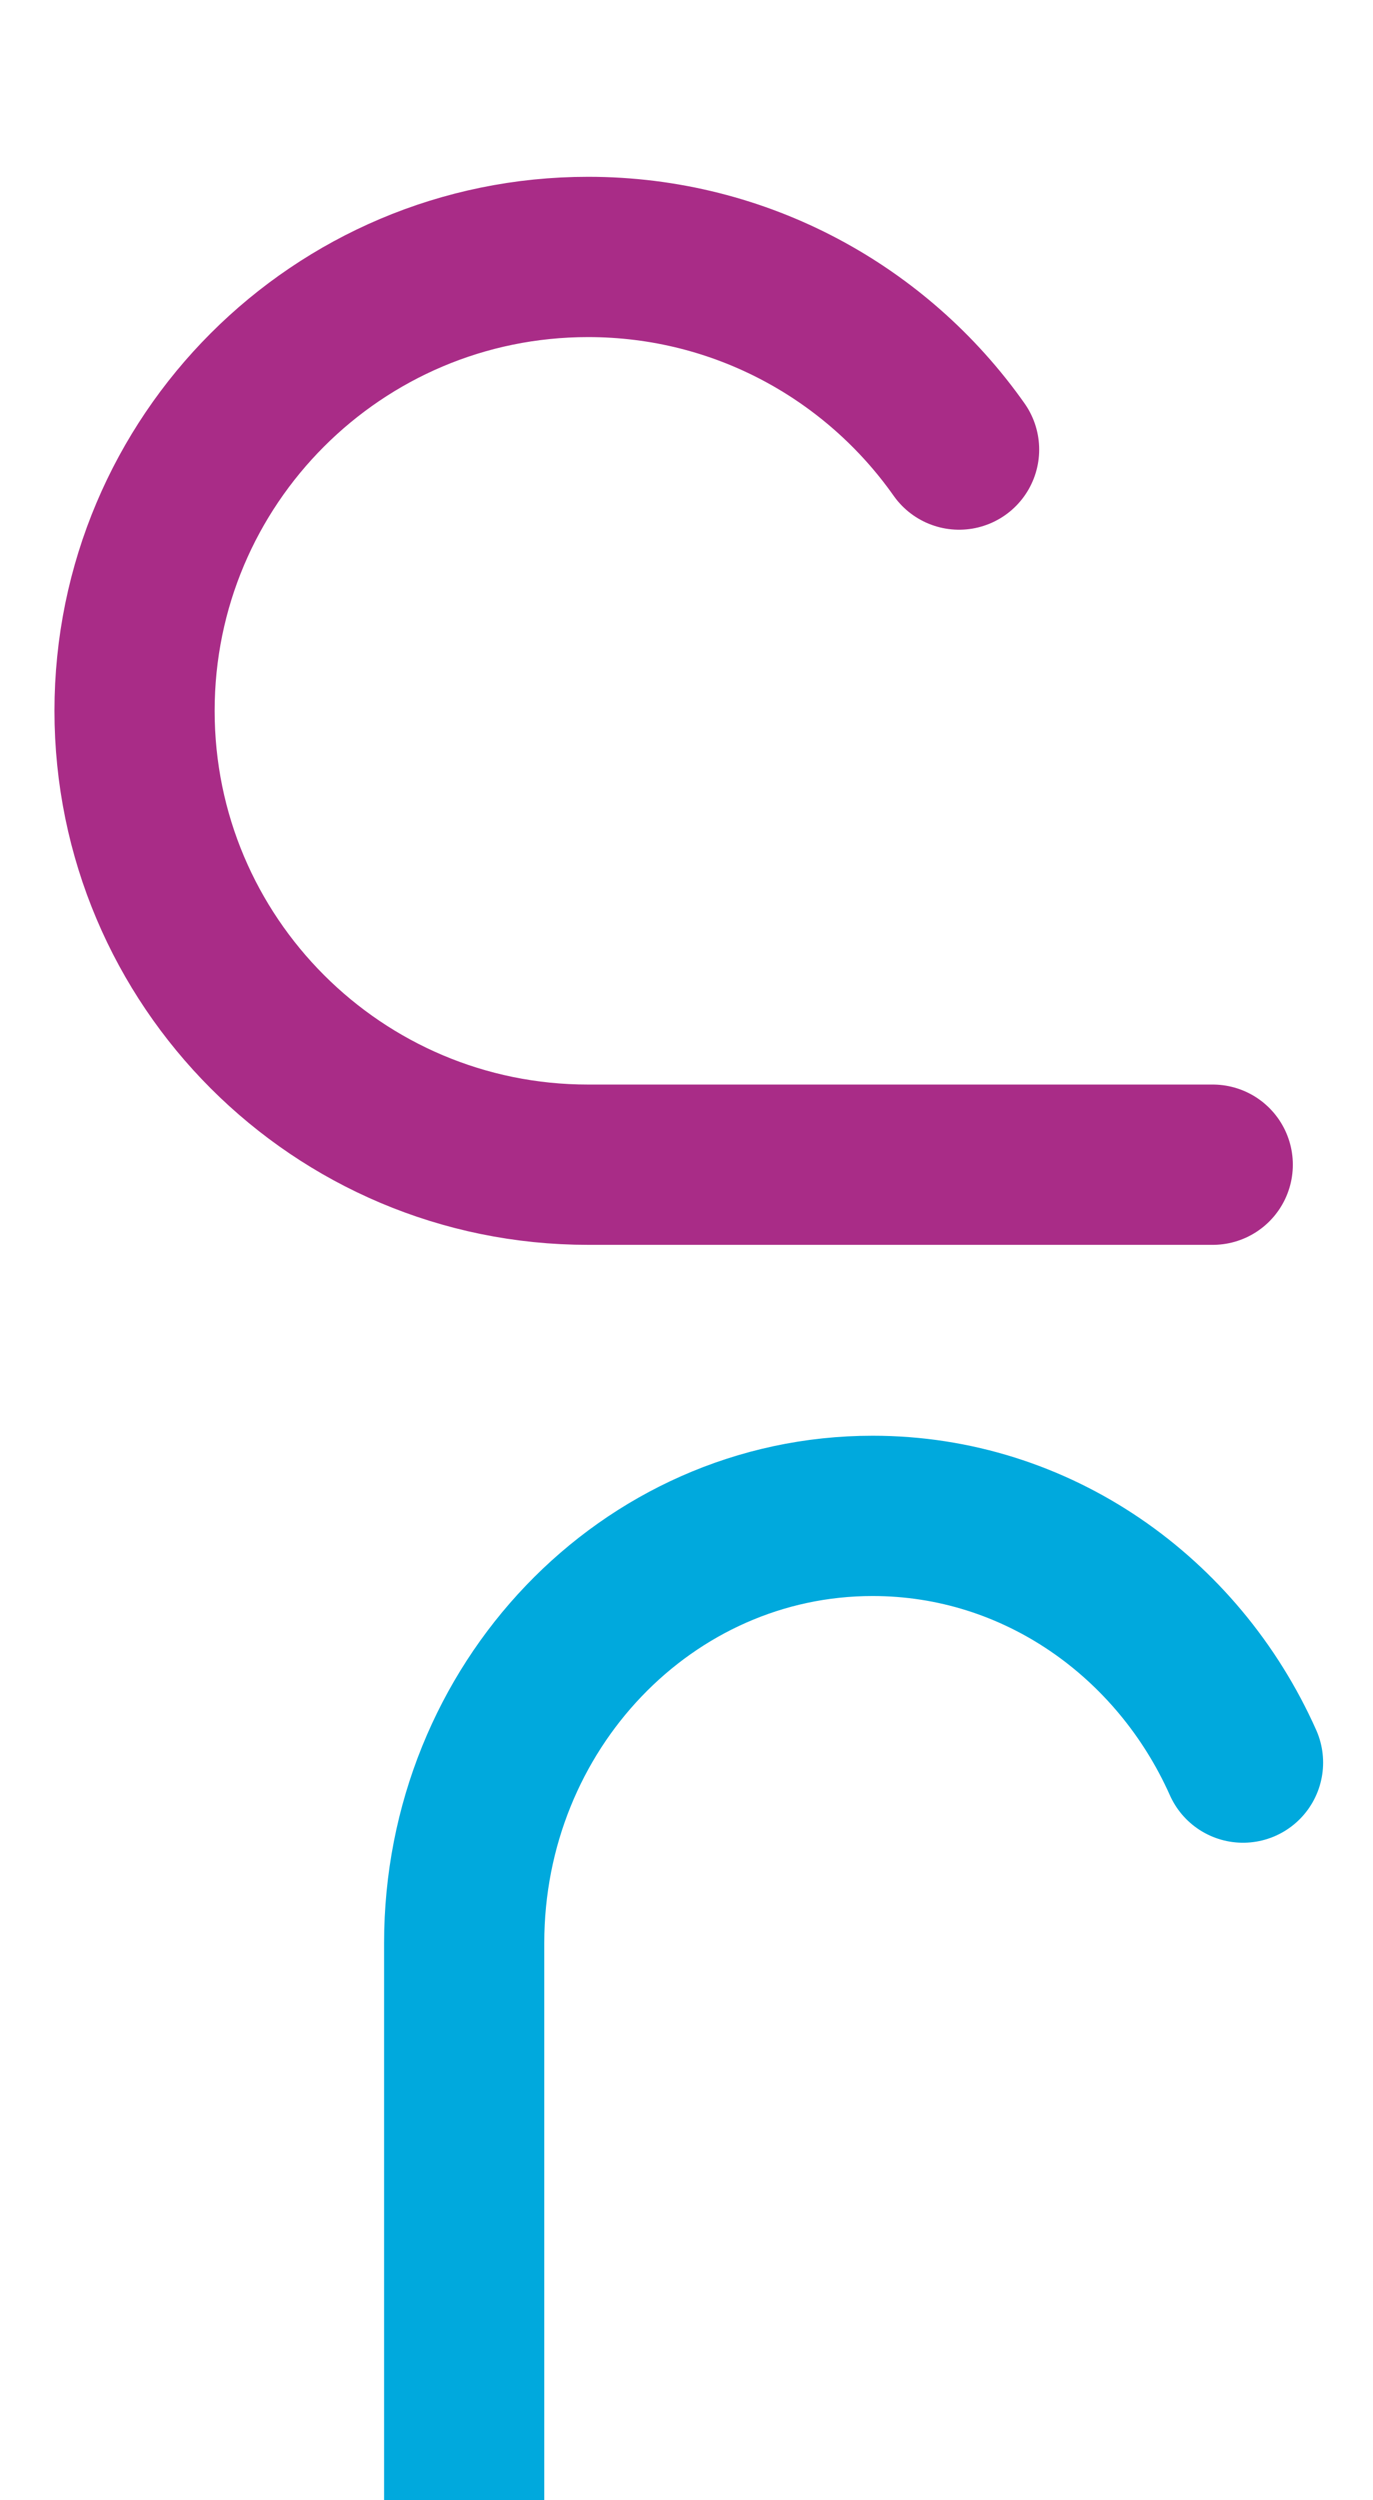<?xml version="1.0" encoding="UTF-8"?><svg id="b" xmlns="http://www.w3.org/2000/svg" viewBox="0 0 600 1091.82"><defs><style>.c{stroke:#00a9dd;}.c,.d{fill:none;stroke-linecap:round;stroke-linejoin:round;stroke-width:70px;}.d{stroke:#a92c87;}</style></defs><path class="d" d="M529.97,508.63h-272.96c-109.47,0-198.21-88.74-198.21-198.21s88.74-198.21,198.21-198.21c67,0,126.23,33.24,162.11,84.12"/><path class="c" d="M543.2,769.73c-28.41-63.64-90.2-107.74-161.85-107.74-98.58,0-178.5,83.48-178.5,186.47v298.52"/></svg>